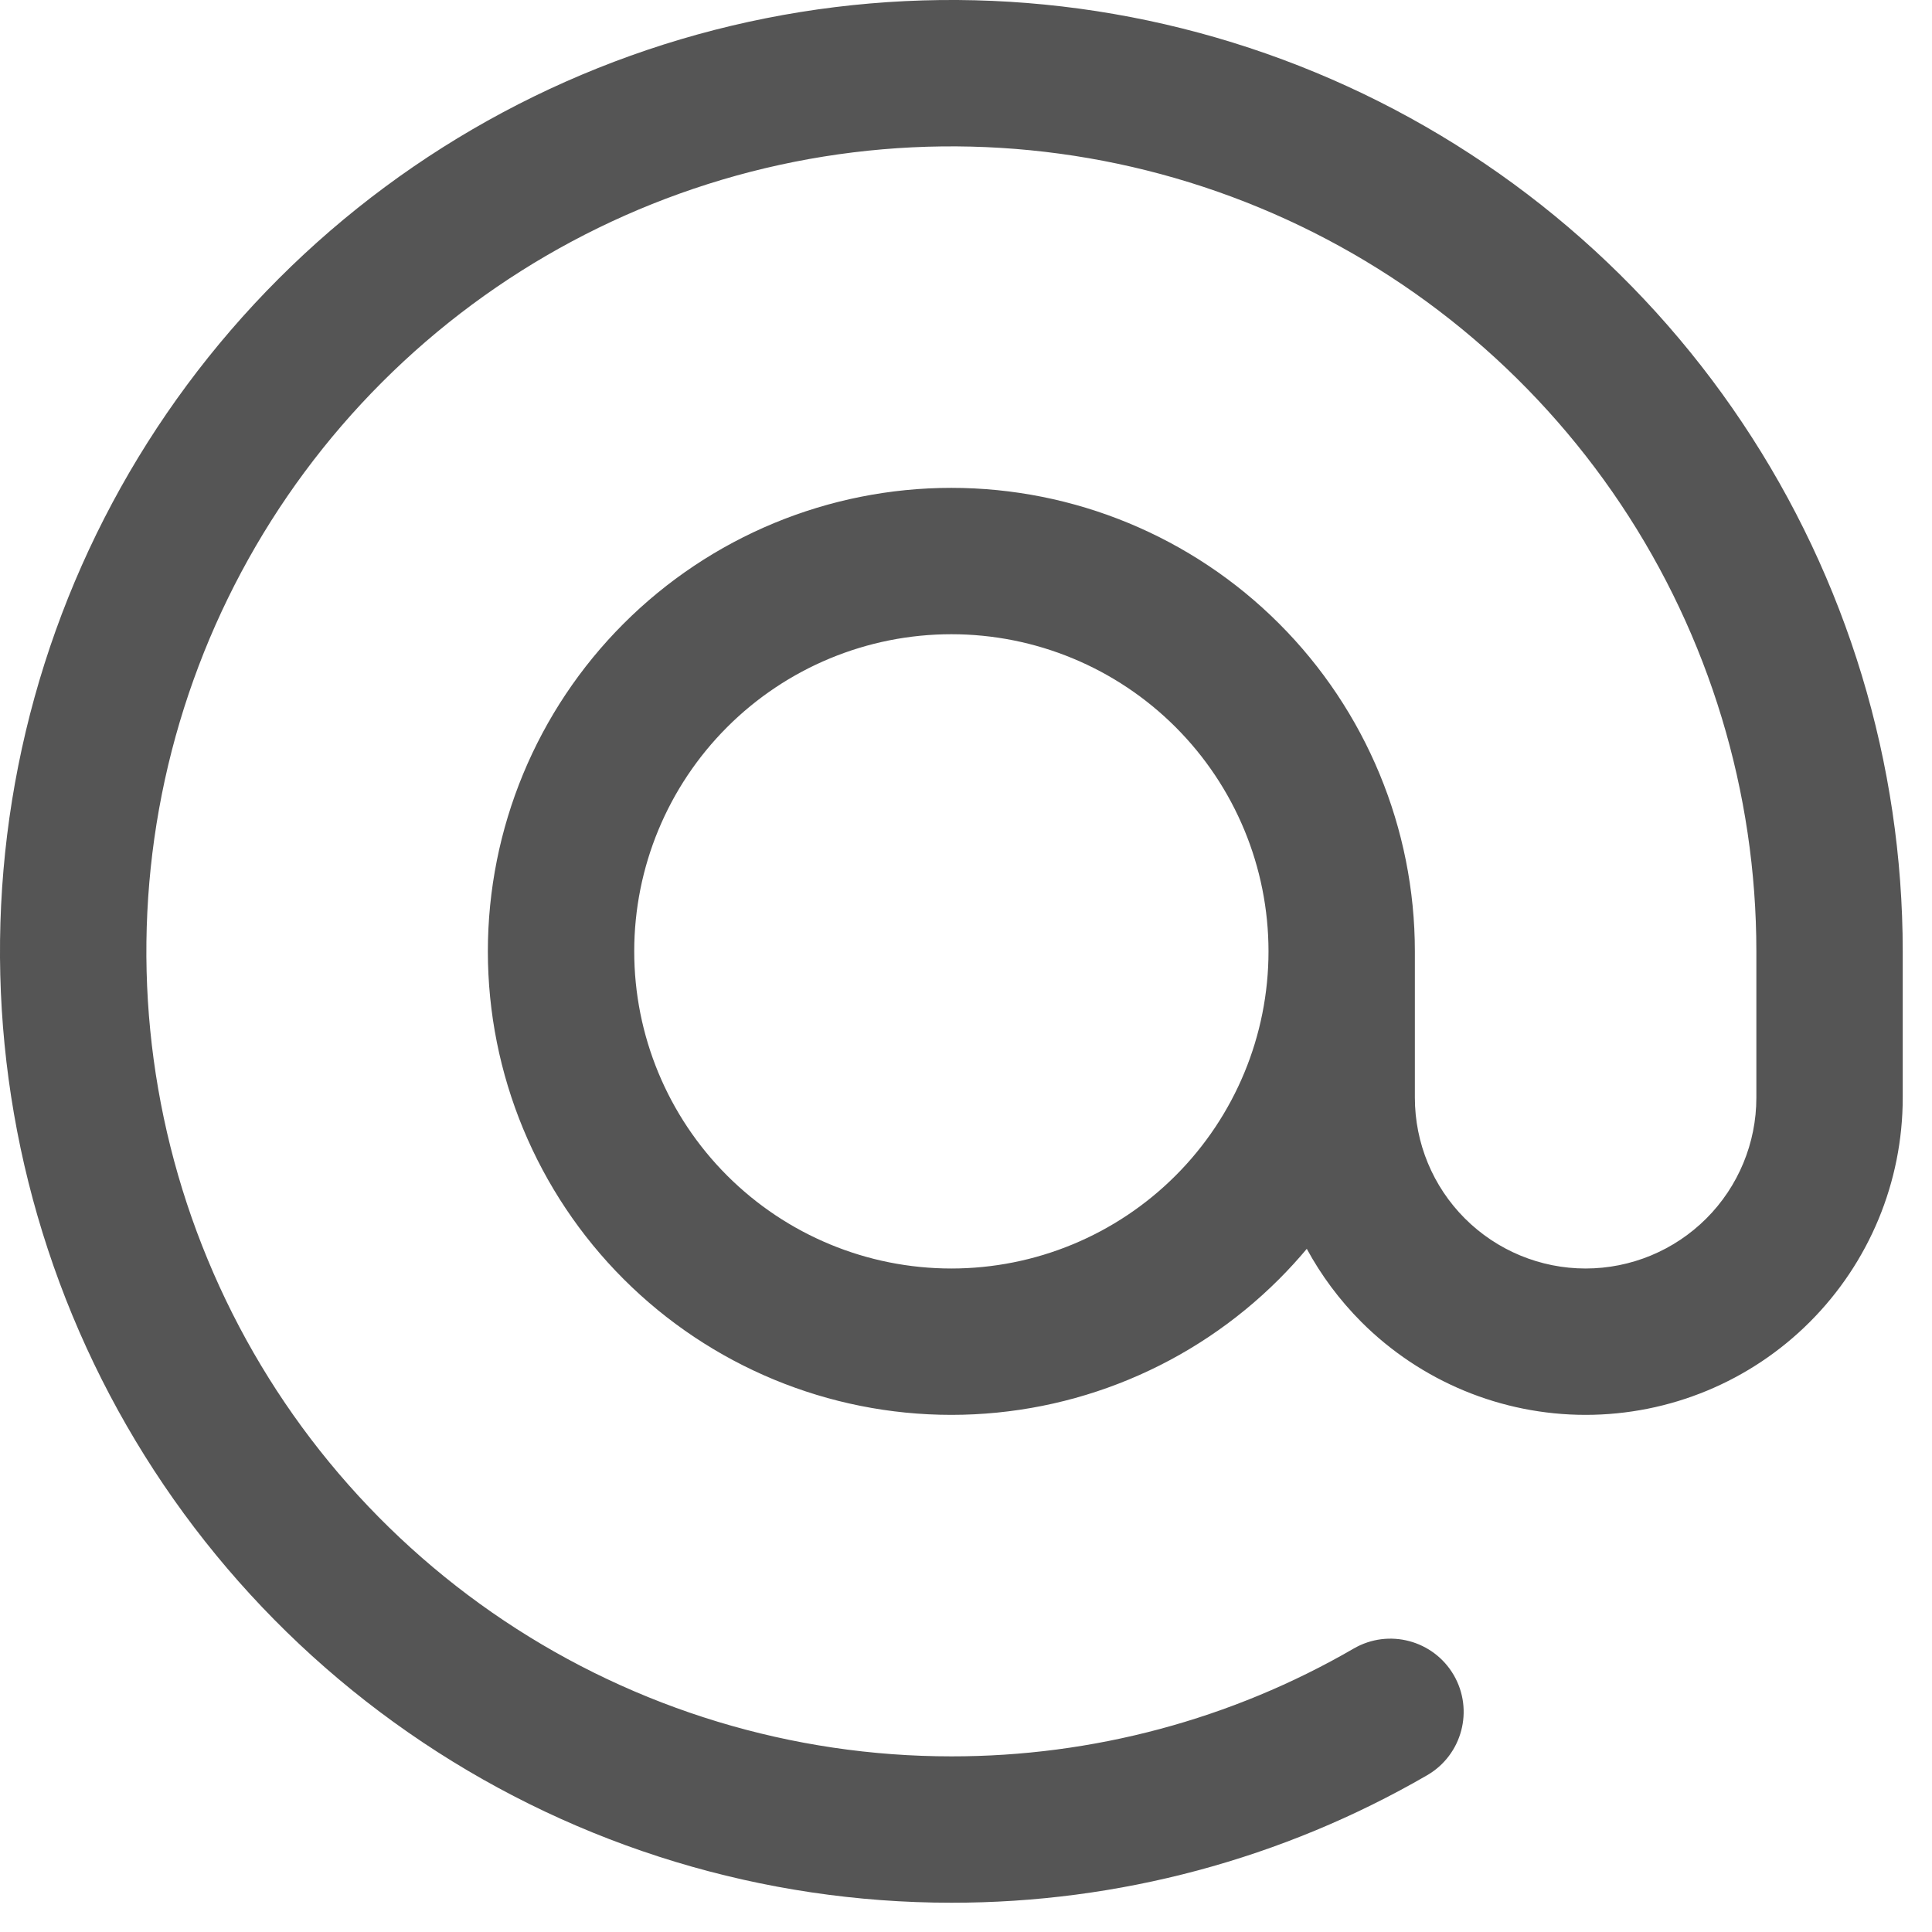 <?xml version="1.0" encoding="UTF-8"?> <svg xmlns="http://www.w3.org/2000/svg" width="33" height="33" viewBox="0 0 33 33" fill="none"><path fill-rule="evenodd" clip-rule="evenodd" d="M13.08 0.312C16.232 -0.315 19.499 0.007 22.469 1.237C25.438 2.467 27.976 4.55 29.761 7.222C31.547 9.894 32.5 13.036 32.5 16.25V18.75C32.5 20.187 31.929 21.564 30.913 22.58C29.898 23.596 28.52 24.167 27.083 24.167C25.647 24.167 24.269 23.596 23.253 22.58C22.881 22.207 22.568 21.786 22.321 21.331C22.172 21.509 22.014 21.682 21.848 21.848C20.363 23.333 18.35 24.167 16.25 24.167C14.15 24.167 12.137 23.333 10.652 21.848C9.167 20.363 8.333 18.35 8.333 16.25C8.333 14.15 9.167 12.137 10.652 10.652C12.137 9.167 14.15 8.333 16.25 8.333C18.35 8.333 20.363 9.167 21.848 10.652C23.333 12.137 24.167 14.15 24.167 16.25V18.75C24.167 19.523 24.474 20.265 25.021 20.812C25.568 21.359 26.31 21.667 27.083 21.667C27.857 21.667 28.599 21.359 29.146 20.812C29.693 20.265 30 19.523 30 18.75V16.25C30 13.53 29.194 10.872 27.683 8.611C26.172 6.35 24.024 4.587 21.512 3.547C19 2.506 16.235 2.234 13.568 2.764C10.9 3.295 8.45 4.604 6.527 6.527C4.604 8.45 3.295 10.9 2.764 13.568C2.234 16.235 2.506 19 3.547 21.512C4.587 24.024 6.35 26.172 8.611 27.683C10.872 29.194 13.53 30 16.25 30C18.664 30.002 21.036 29.368 23.123 28.158C23.721 27.812 24.485 28.016 24.832 28.613C25.178 29.211 24.974 29.976 24.377 30.322C21.907 31.753 19.102 32.503 16.249 32.5V32.5C13.035 32.5 9.894 31.547 7.222 29.761C4.55 27.976 2.467 25.438 1.237 22.469C0.007 19.499 -0.315 16.232 0.312 13.08C0.939 9.928 2.487 7.032 4.76 4.76C7.032 2.487 9.928 0.939 13.08 0.312ZM21.667 16.25C21.667 14.813 21.096 13.436 20.08 12.42C19.064 11.404 17.687 10.833 16.25 10.833C14.813 10.833 13.436 11.404 12.42 12.42C11.404 13.436 10.833 14.813 10.833 16.25C10.833 17.687 11.404 19.064 12.42 20.08C13.436 21.096 14.813 21.667 16.25 21.667C17.687 21.667 19.064 21.096 20.08 20.08C21.096 19.064 21.667 17.687 21.667 16.25Z" fill="#555555"></path></svg> 